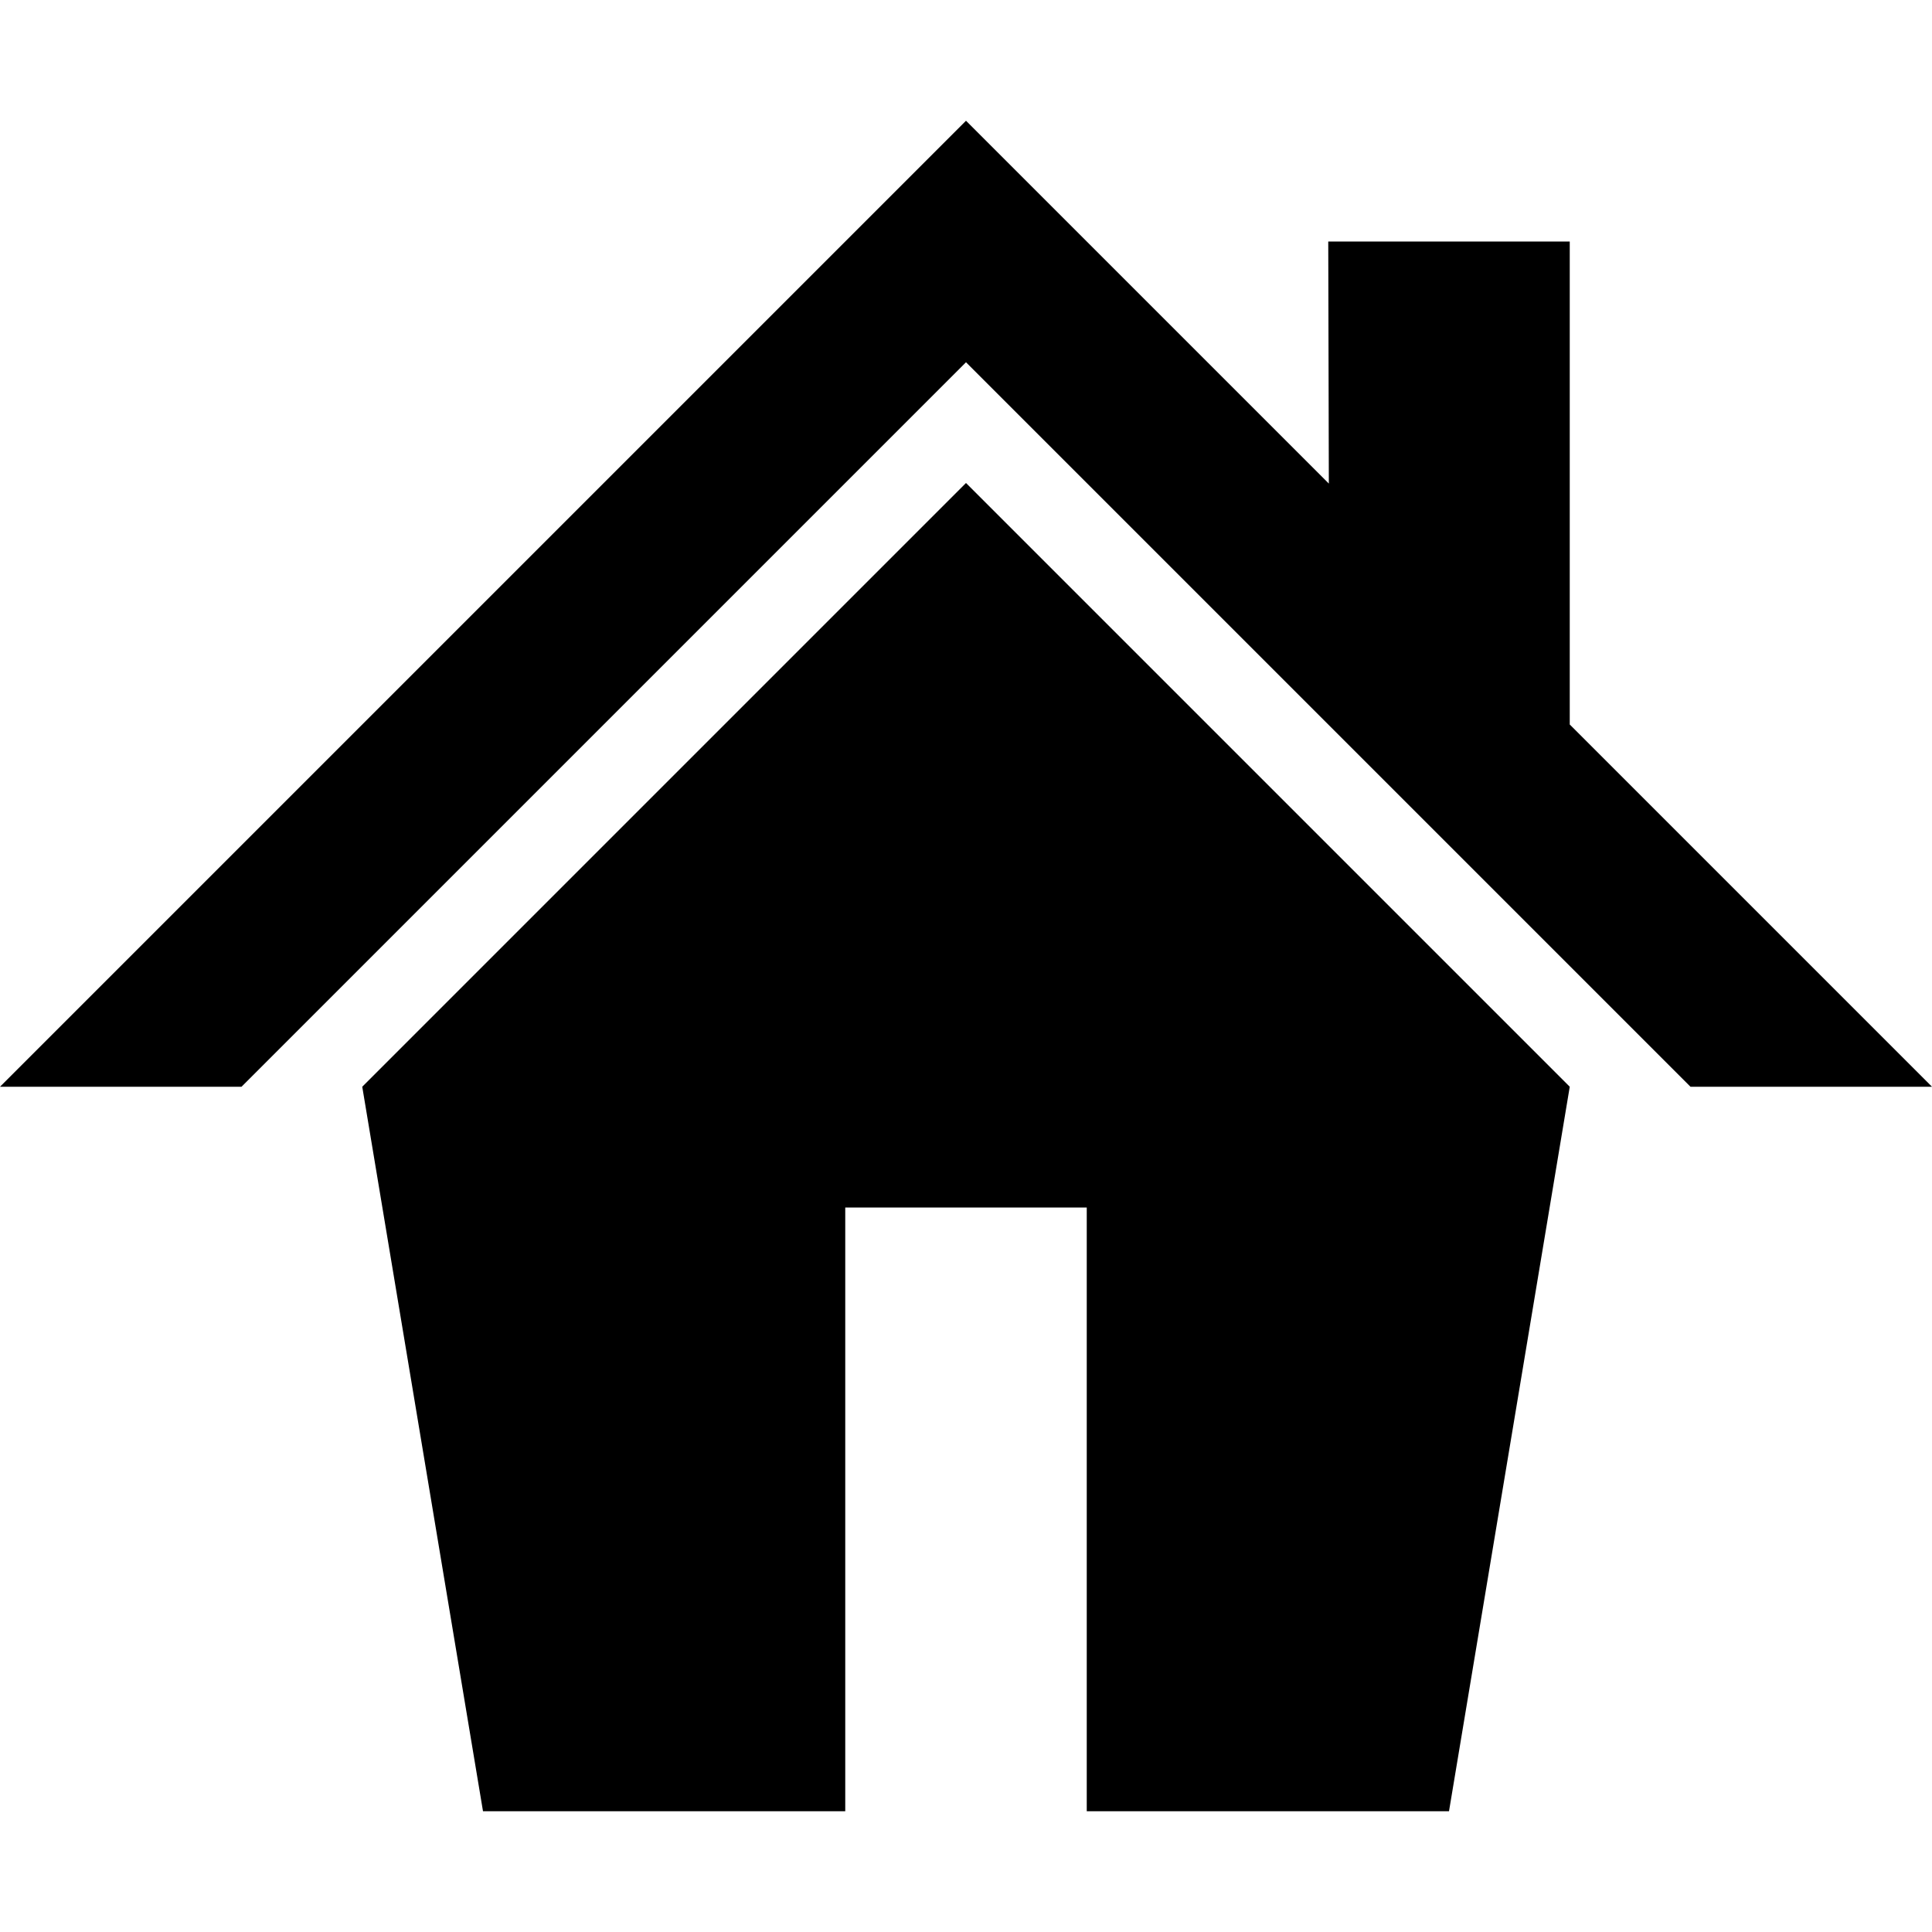 <?xml version="1.0"?><svg height="1024" width="1024" xmlns="http://www.w3.org/2000/svg"><path d="M192 576l64 384h192V640h128v320h192l64-384L512 256 192 576zM832 384V128H704l0.312 128.312L512 64 0 576h128l384-384 384 384h128L832 384z"/></svg>